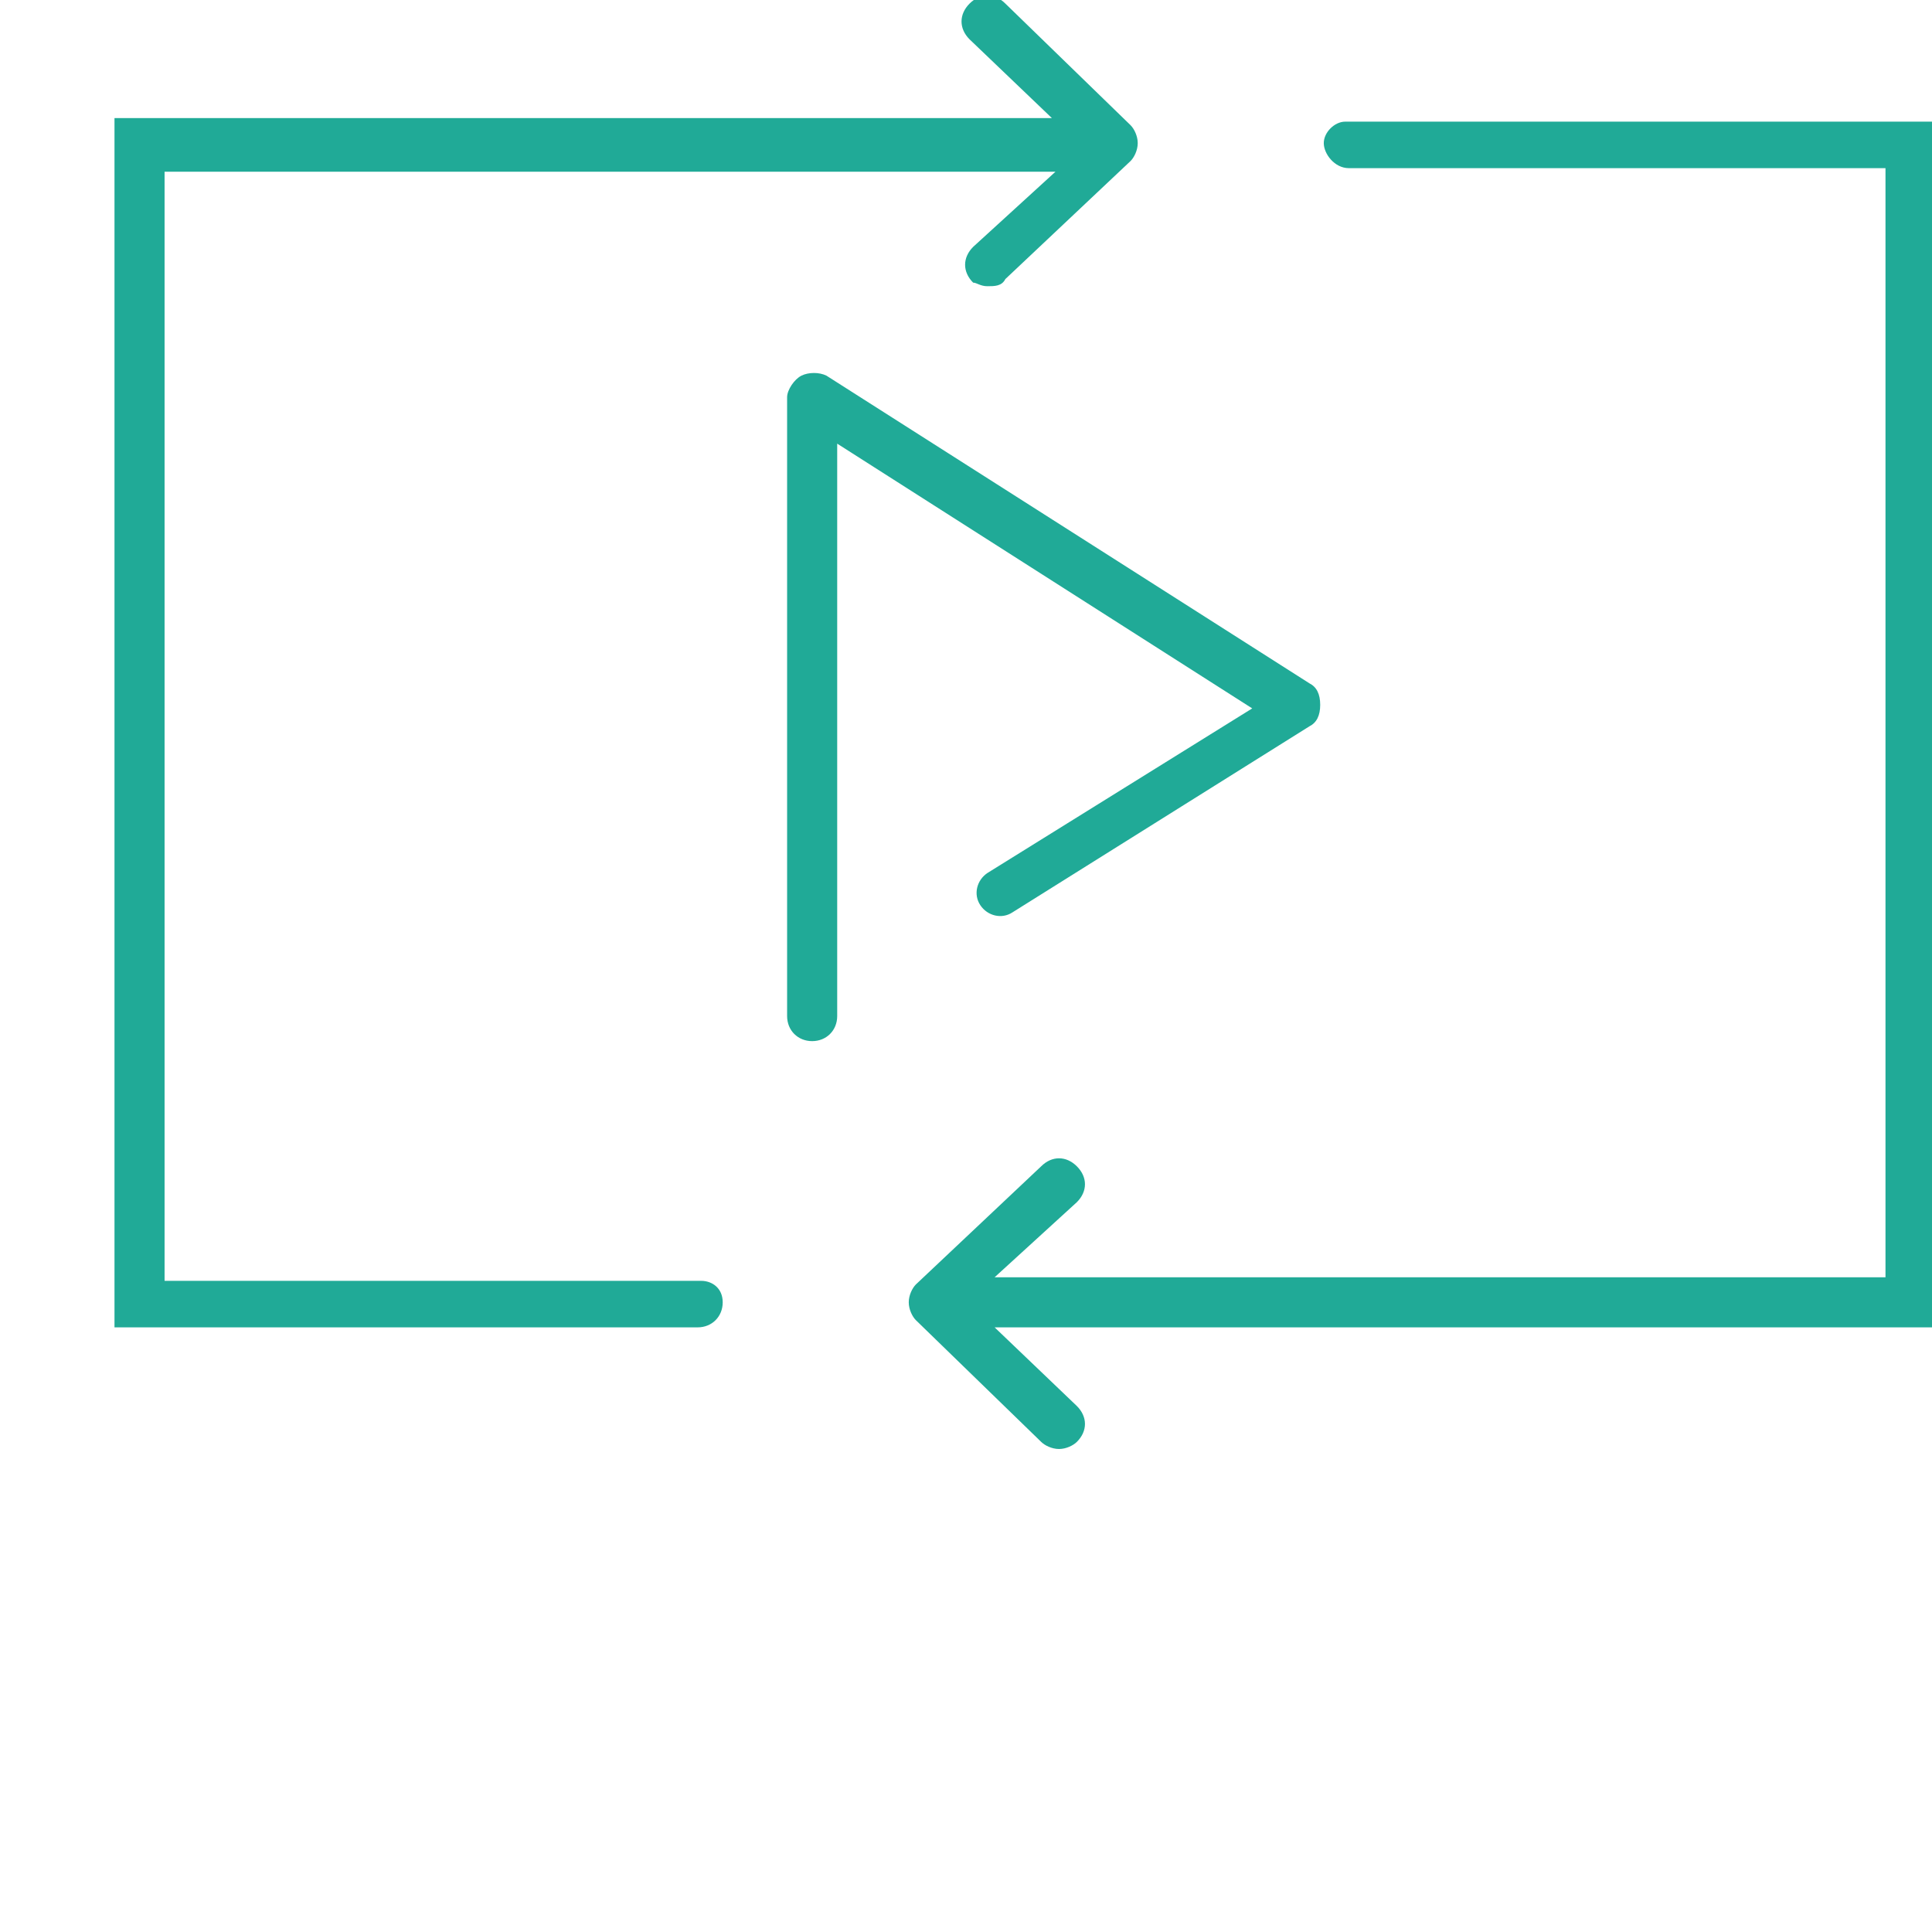 <?xml version="1.0" encoding="utf-8"?>
<!-- Generator: Adobe Illustrator 27.0.0, SVG Export Plug-In . SVG Version: 6.00 Build 0)  -->
<svg version="1.1" id="Layer_1" xmlns="http://www.w3.org/2000/svg" xmlns:xlink="http://www.w3.org/1999/xlink" x="0px" y="0px"
	 viewBox="0 0 54 54" style="enable-background:new 0 0 54 54;" xml:space="preserve">
<style type="text/css">
	.st0{fill:#20AA97;}
</style>
<g>
	<path class="st0" d="M19.6,35.8h-15v-31h24.9l-2.3,2.1c-0.3,0.3-0.3,0.7,0,1C27.3,7.9,27.4,8,27.6,8C27.8,8,28,8,28.1,7.8l3.5-3.3
		c0.1-0.1,0.2-0.3,0.2-0.5c0-0.2-0.1-0.4-0.2-0.5l-3.5-3.4c-0.3-0.3-0.7-0.3-1,0c-0.3,0.3-0.3,0.7,0,1l2.3,2.2H3.2v33.8h16.3
		c0.4,0,0.7-0.3,0.7-0.7S19.9,35.8,19.6,35.8z"/>
	<path class="st0" d="M54,3.4H37.6C37.3,3.4,37,3.7,37,4s0.3,0.7,0.7,0.7h15v31H27.8l2.3-2.1c0.3-0.3,0.3-0.7,0-1
		c-0.3-0.3-0.7-0.3-1,0l-3.5,3.3c-0.1,0.1-0.2,0.3-0.2,0.5c0,0.2,0.1,0.4,0.2,0.5l3.5,3.4c0.1,0.1,0.3,0.2,0.5,0.2
		c0.2,0,0.4-0.1,0.5-0.2c0.3-0.3,0.3-0.7,0-1l-2.3-2.2H54V3.4z"/>
	<path class="st0" d="M27.6,24.4c-0.3,0.2-0.4,0.6-0.2,0.9s0.6,0.4,0.9,0.2l8.3-5.2c0.2-0.1,0.3-0.3,0.3-0.6s-0.1-0.5-0.3-0.6
		l-13.5-8.6c-0.2-0.1-0.5-0.1-0.7,0c-0.2,0.1-0.4,0.4-0.4,0.6v17.3c0,0.4,0.3,0.7,0.7,0.7c0.4,0,0.7-0.3,0.7-0.7v-16L35,19.8
		L27.6,24.4z"/>
</g>
</svg>
